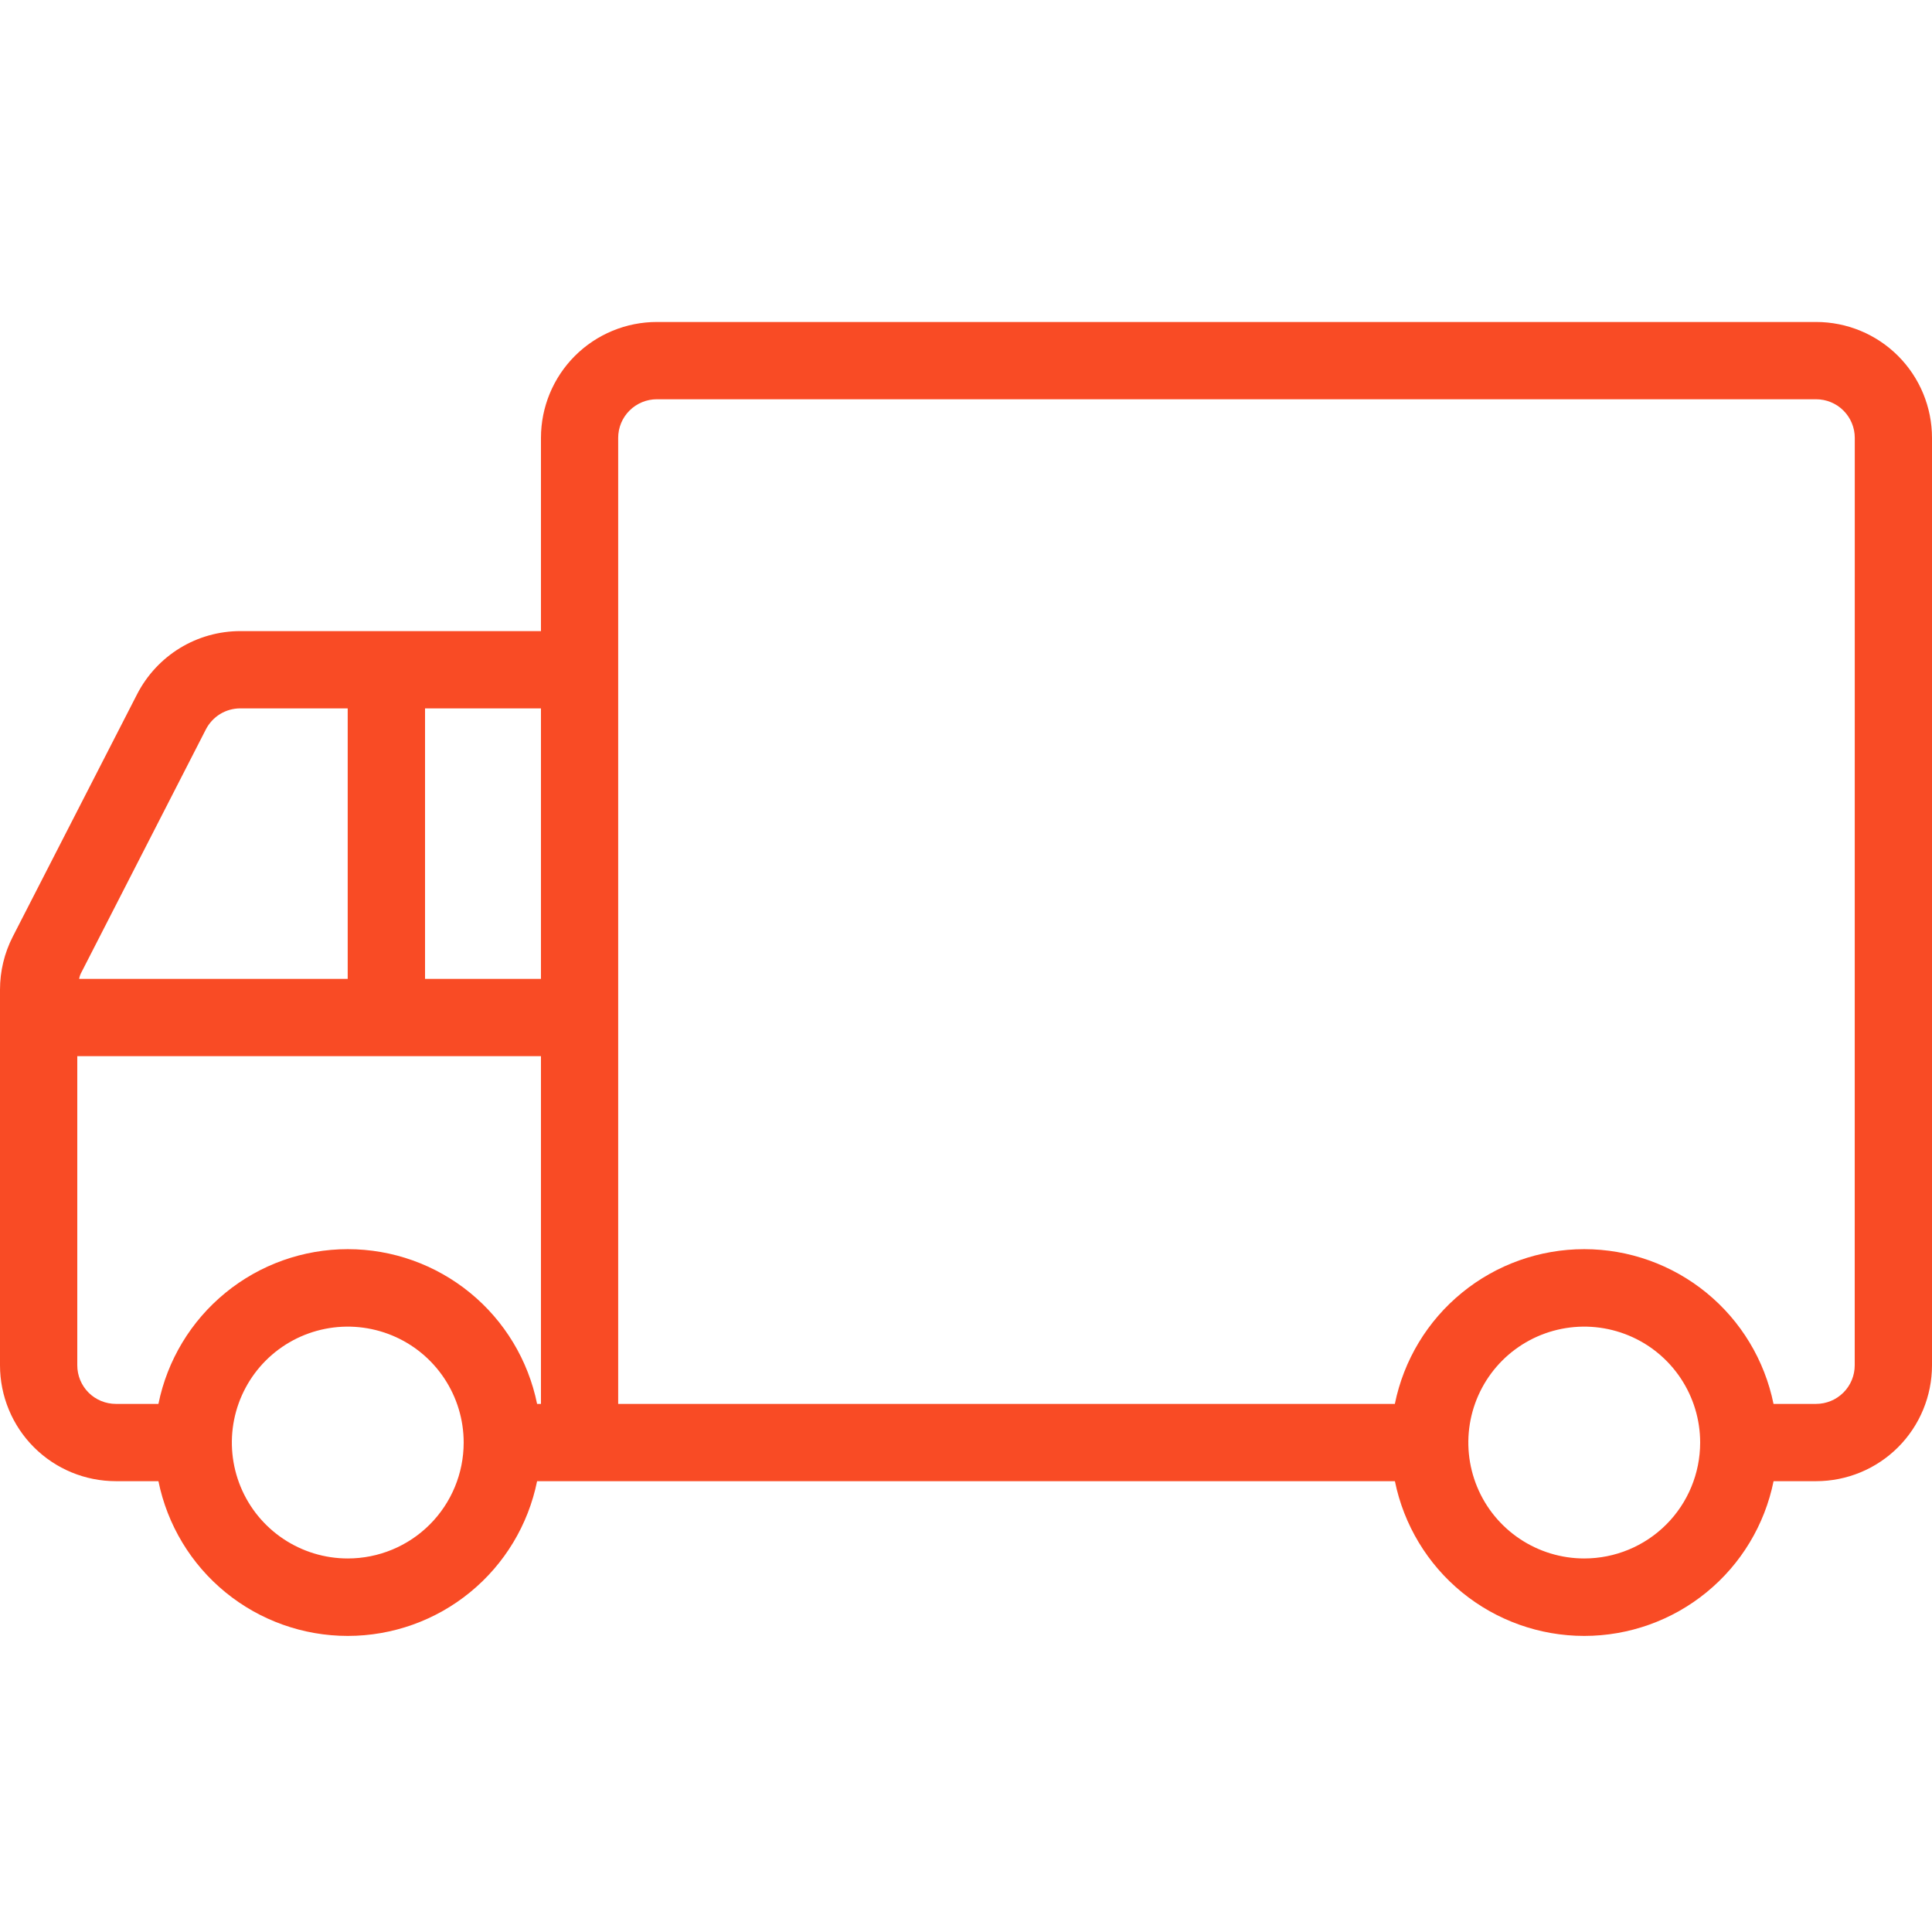 <svg fill="none" viewBox="0 0 32 32" xmlns="http://www.w3.org/2000/svg"><path d="m30.08 5.333h-19.2c-.509 0-.998.202-1.358.562-.36.36-.562.848-.562 1.358v3.2h-4.979c-.353-0-.7.097-1.001.281-.301.184-.546.448-.708.762l-2.061 4.019c-.139.271-.211.572-.211.877v6.221c0 .509.202.998.562 1.358.36.36.848.562 1.358.562h.704c.147.723.539 1.374 1.111 1.841.572.467 1.287.722 2.025.722s1.454-.255 2.025-.722c.572-.467.964-1.117 1.111-1.841h14.208c.147.723.539 1.374 1.111 1.841.572.467 1.287.722 2.025.722s1.454-.255 2.025-.722c.572-.467.964-1.117 1.111-1.841h.704c.509 0 .998-.202 1.358-.562.36-.36.562-.849.562-1.358v-15.36c0-.509-.202-.998-.562-1.358-.36-.36-.848-.562-1.358-.562zm-21.12 10.88h-1.92v-4.48h1.92zm-5.549-4.134c.054-.104.136-.192.236-.253.1-.061.216-.093.333-.093h1.779v4.48h-4.448c.006-.038.019-.075.038-.109zm-2.131 10.534v-5.12h7.68v5.76h-.064c-.147-.723-.539-1.374-1.111-1.841-.572-.467-1.287-.722-2.025-.722s-1.454.255-2.025.722c-.572.467-.964 1.117-1.111 1.841h-.704c-.17 0-.333-.067-.453-.187-.12-.12-.187-.283-.187-.453zm4.48 3.2c-.38 0-.751-.113-1.067-.324-.316-.211-.562-.511-.707-.862-.145-.351-.183-.737-.109-1.109.074-.372.257-.715.525-.983.269-.269.611-.451.983-.525.372-.074.758-.036 1.109.109.351.145.651.391.862.707.211.316.324.687.324 1.067 0 .509-.202.998-.562 1.358-.36.36-.848.562-1.358.562zm20.48 0c-.38 0-.751-.113-1.067-.324-.316-.211-.562-.511-.707-.862-.145-.351-.183-.737-.109-1.109.074-.372.257-.715.525-.983.269-.269.611-.451.983-.525.372-.074.758-.036 1.109.109.351.145.651.391.862.707.211.316.324.687.324 1.067 0 .509-.202.998-.562 1.358-.36.36-.848.562-1.358.562zm4.48-3.2c0 .17-.067.333-.188.453-.12.12-.283.187-.453.187h-.704c-.147-.723-.539-1.374-1.111-1.841-.572-.467-1.287-.722-2.025-.722s-1.454.255-2.025.722c-.572.467-.964 1.117-1.111 1.841h-12.864v-16c0-.17.067-.333.188-.453.12-.12.283-.187.453-.187h19.2c.17 0 .333.067.453.187.12.12.188.283.188.453z" fill="#f94b25"/></svg>